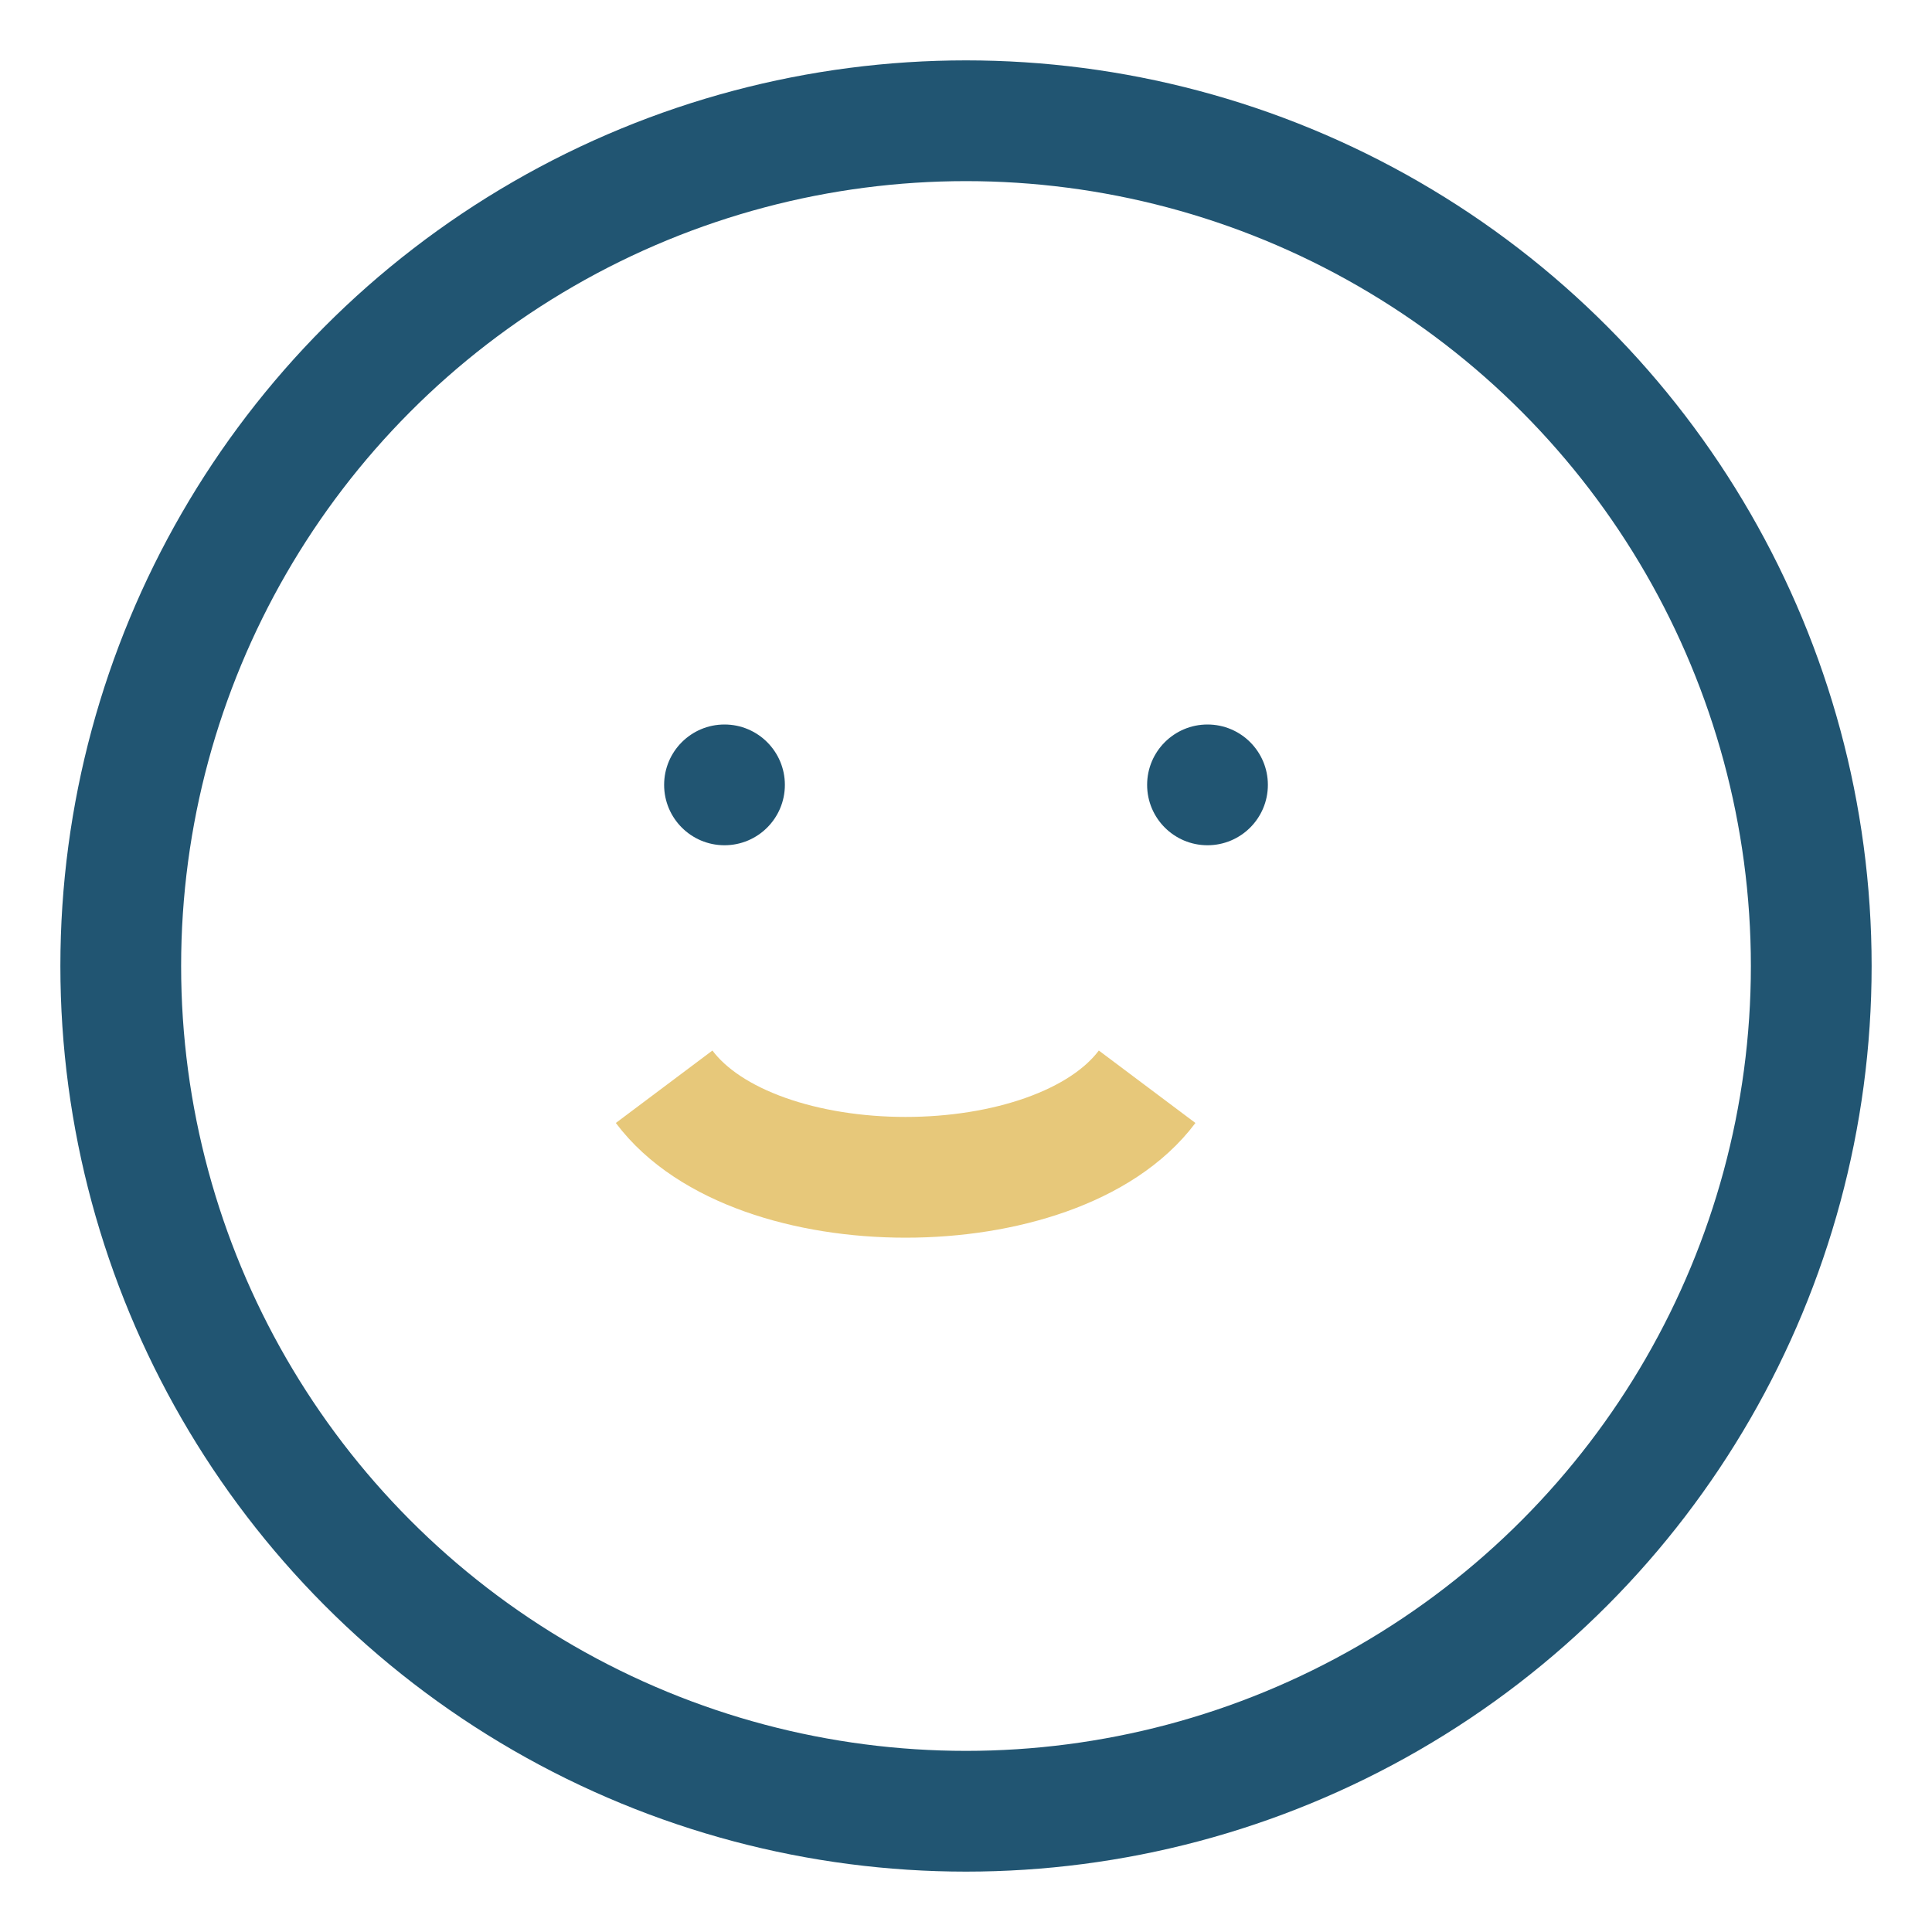 <?xml version="1.0" encoding="UTF-8"?>
<svg xmlns="http://www.w3.org/2000/svg" width="32" height="32" viewBox="0 0 32 32"><circle cx="16" cy="16" r="14" fill="none" stroke="#215572" stroke-width="2"/><path d="M11 18c1.5 2 6.5 2 8 0" fill="none" stroke="#E7C87A" stroke-width="2"/><circle cx="12" cy="13" r="1" fill="#215572"/><circle cx="20" cy="13" r="1" fill="#215572"/></svg>